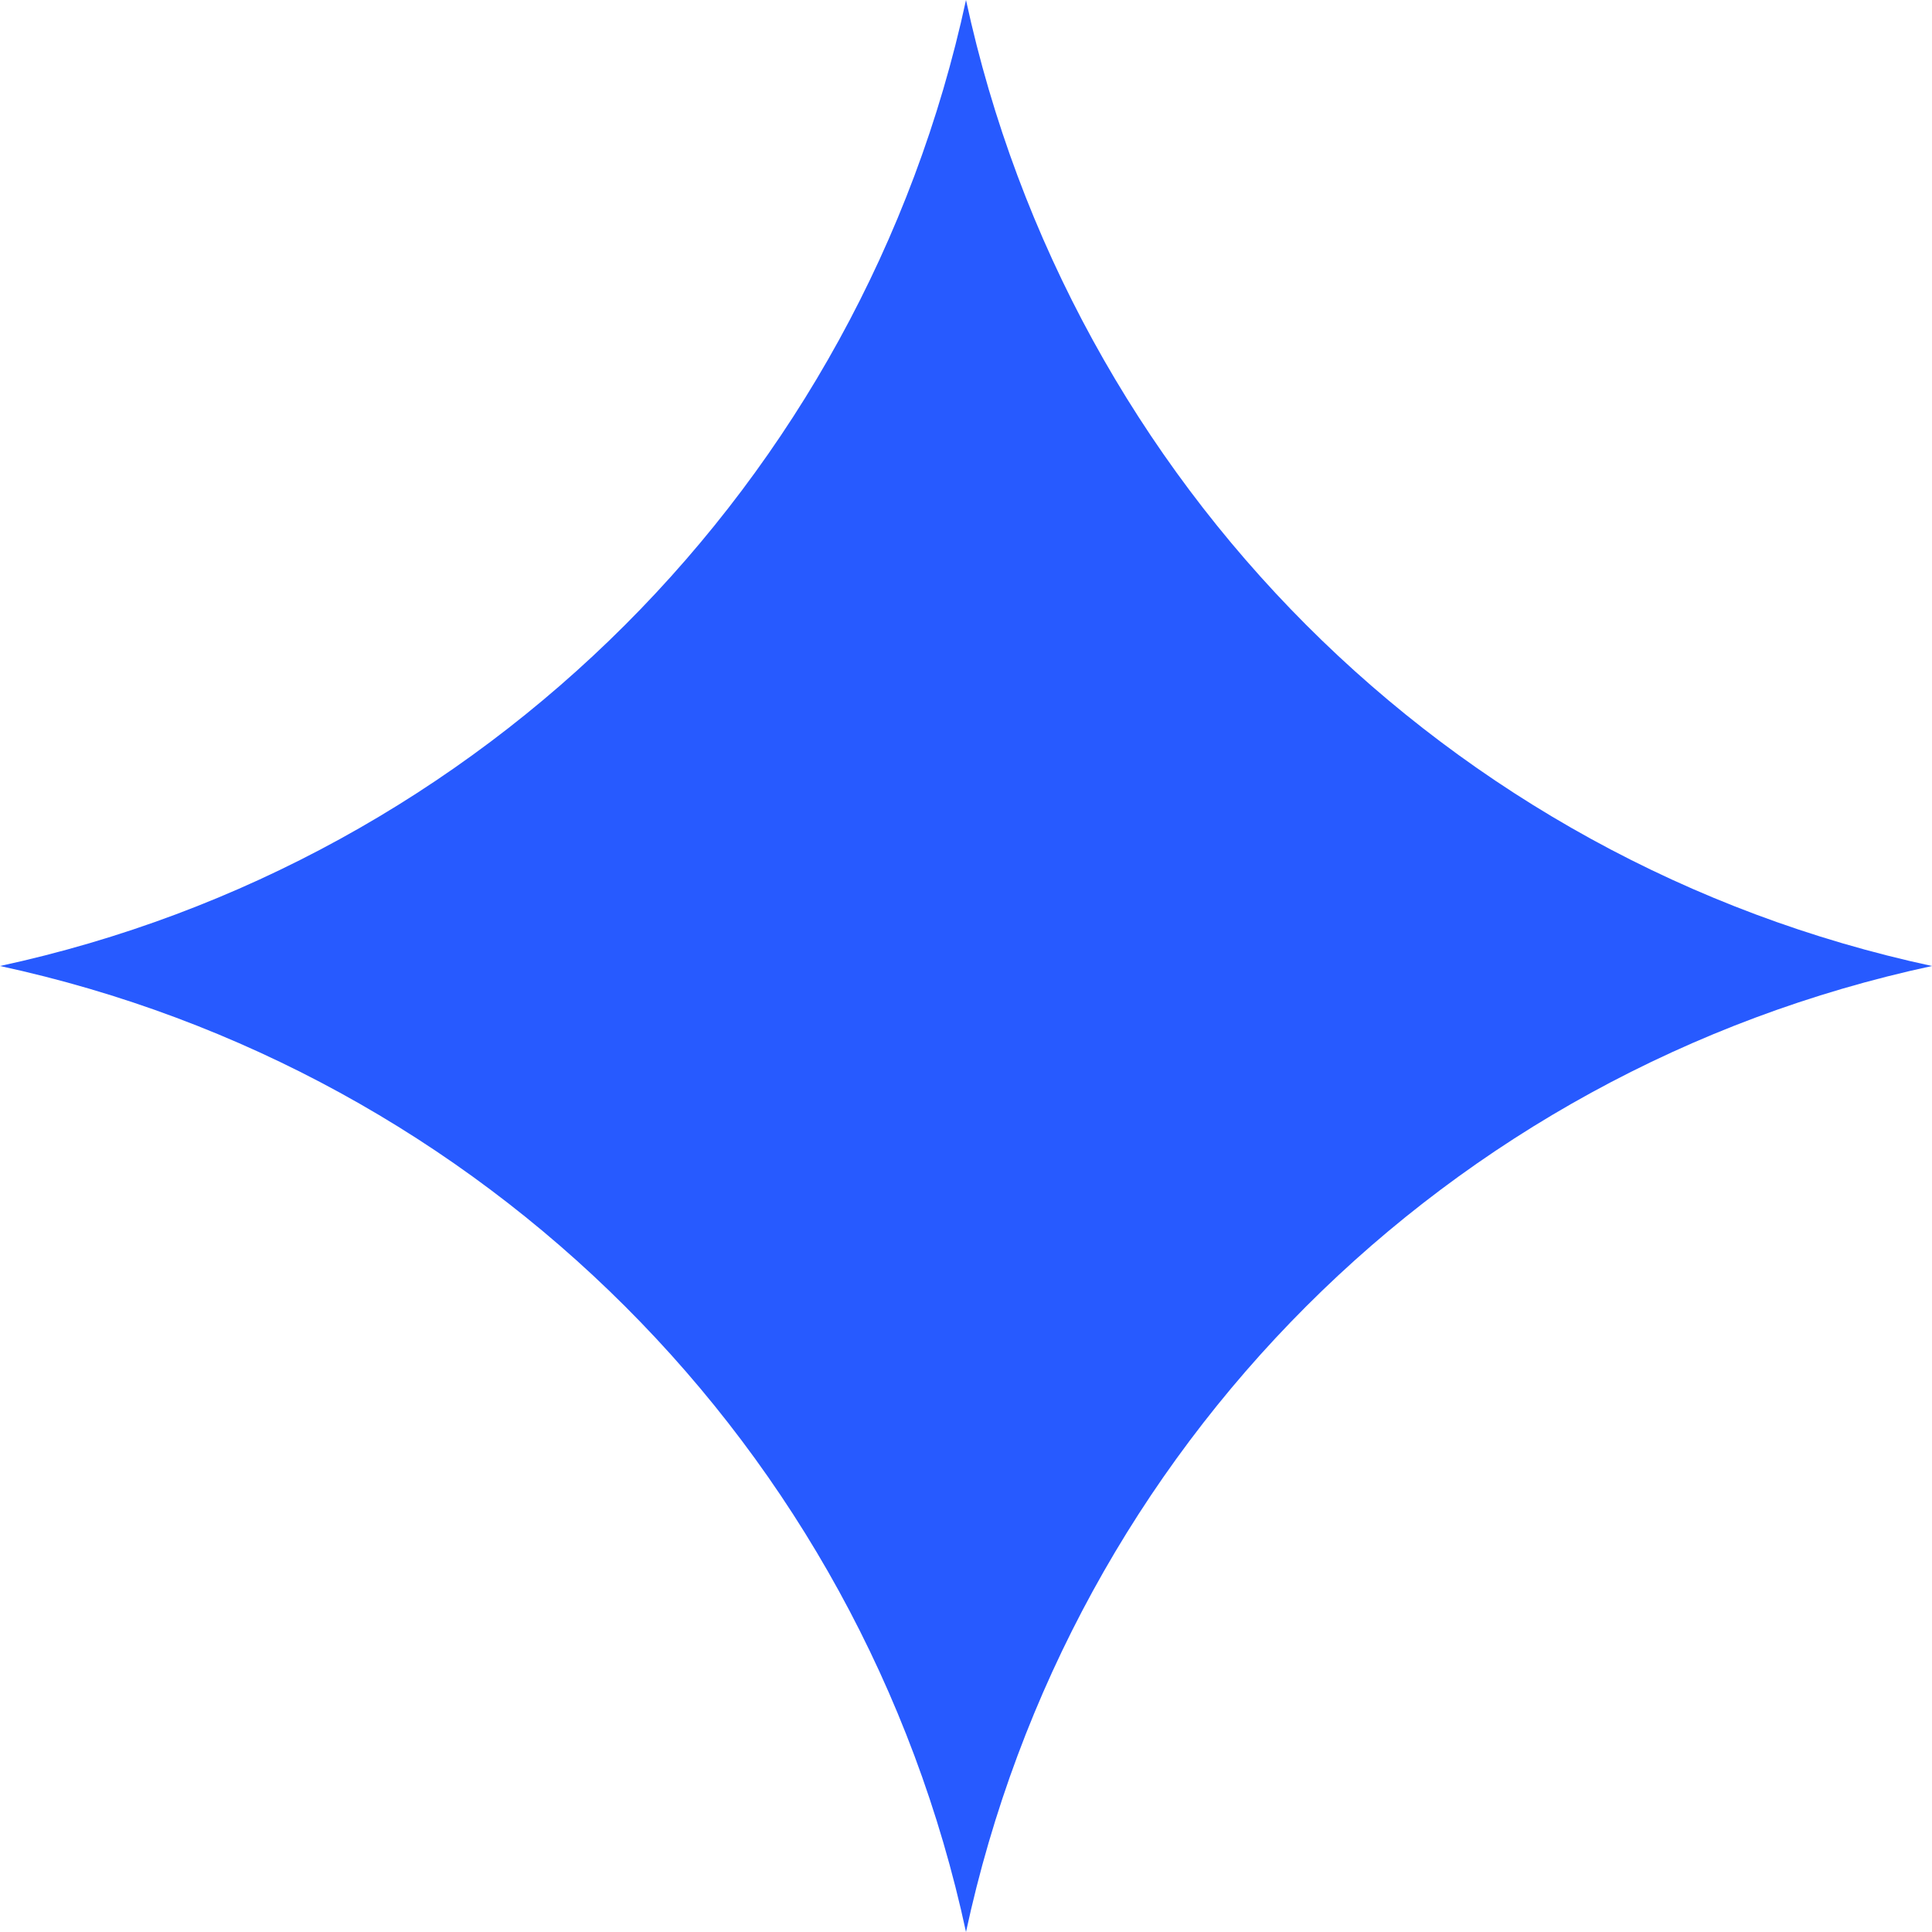 <?xml version="1.0" encoding="UTF-8"?> <svg xmlns="http://www.w3.org/2000/svg" width="100" height="100" viewBox="0 0 100 100" fill="none"> <g clip-path="url(#clip0_5_2)"> <path d="M100 50C74.9 55.4 55.4 74.9 50 100C44.6 74.9 25 55.4 0 50C25 44.6 44.6 25 50 0C55.4 25 74.9 44.6 100 50Z" fill="#275AFF"></path> </g> <defs> <clipPath id="clip0_5_2"> <rect width="100" height="100" fill="white"></rect> </clipPath> </defs> </svg> 